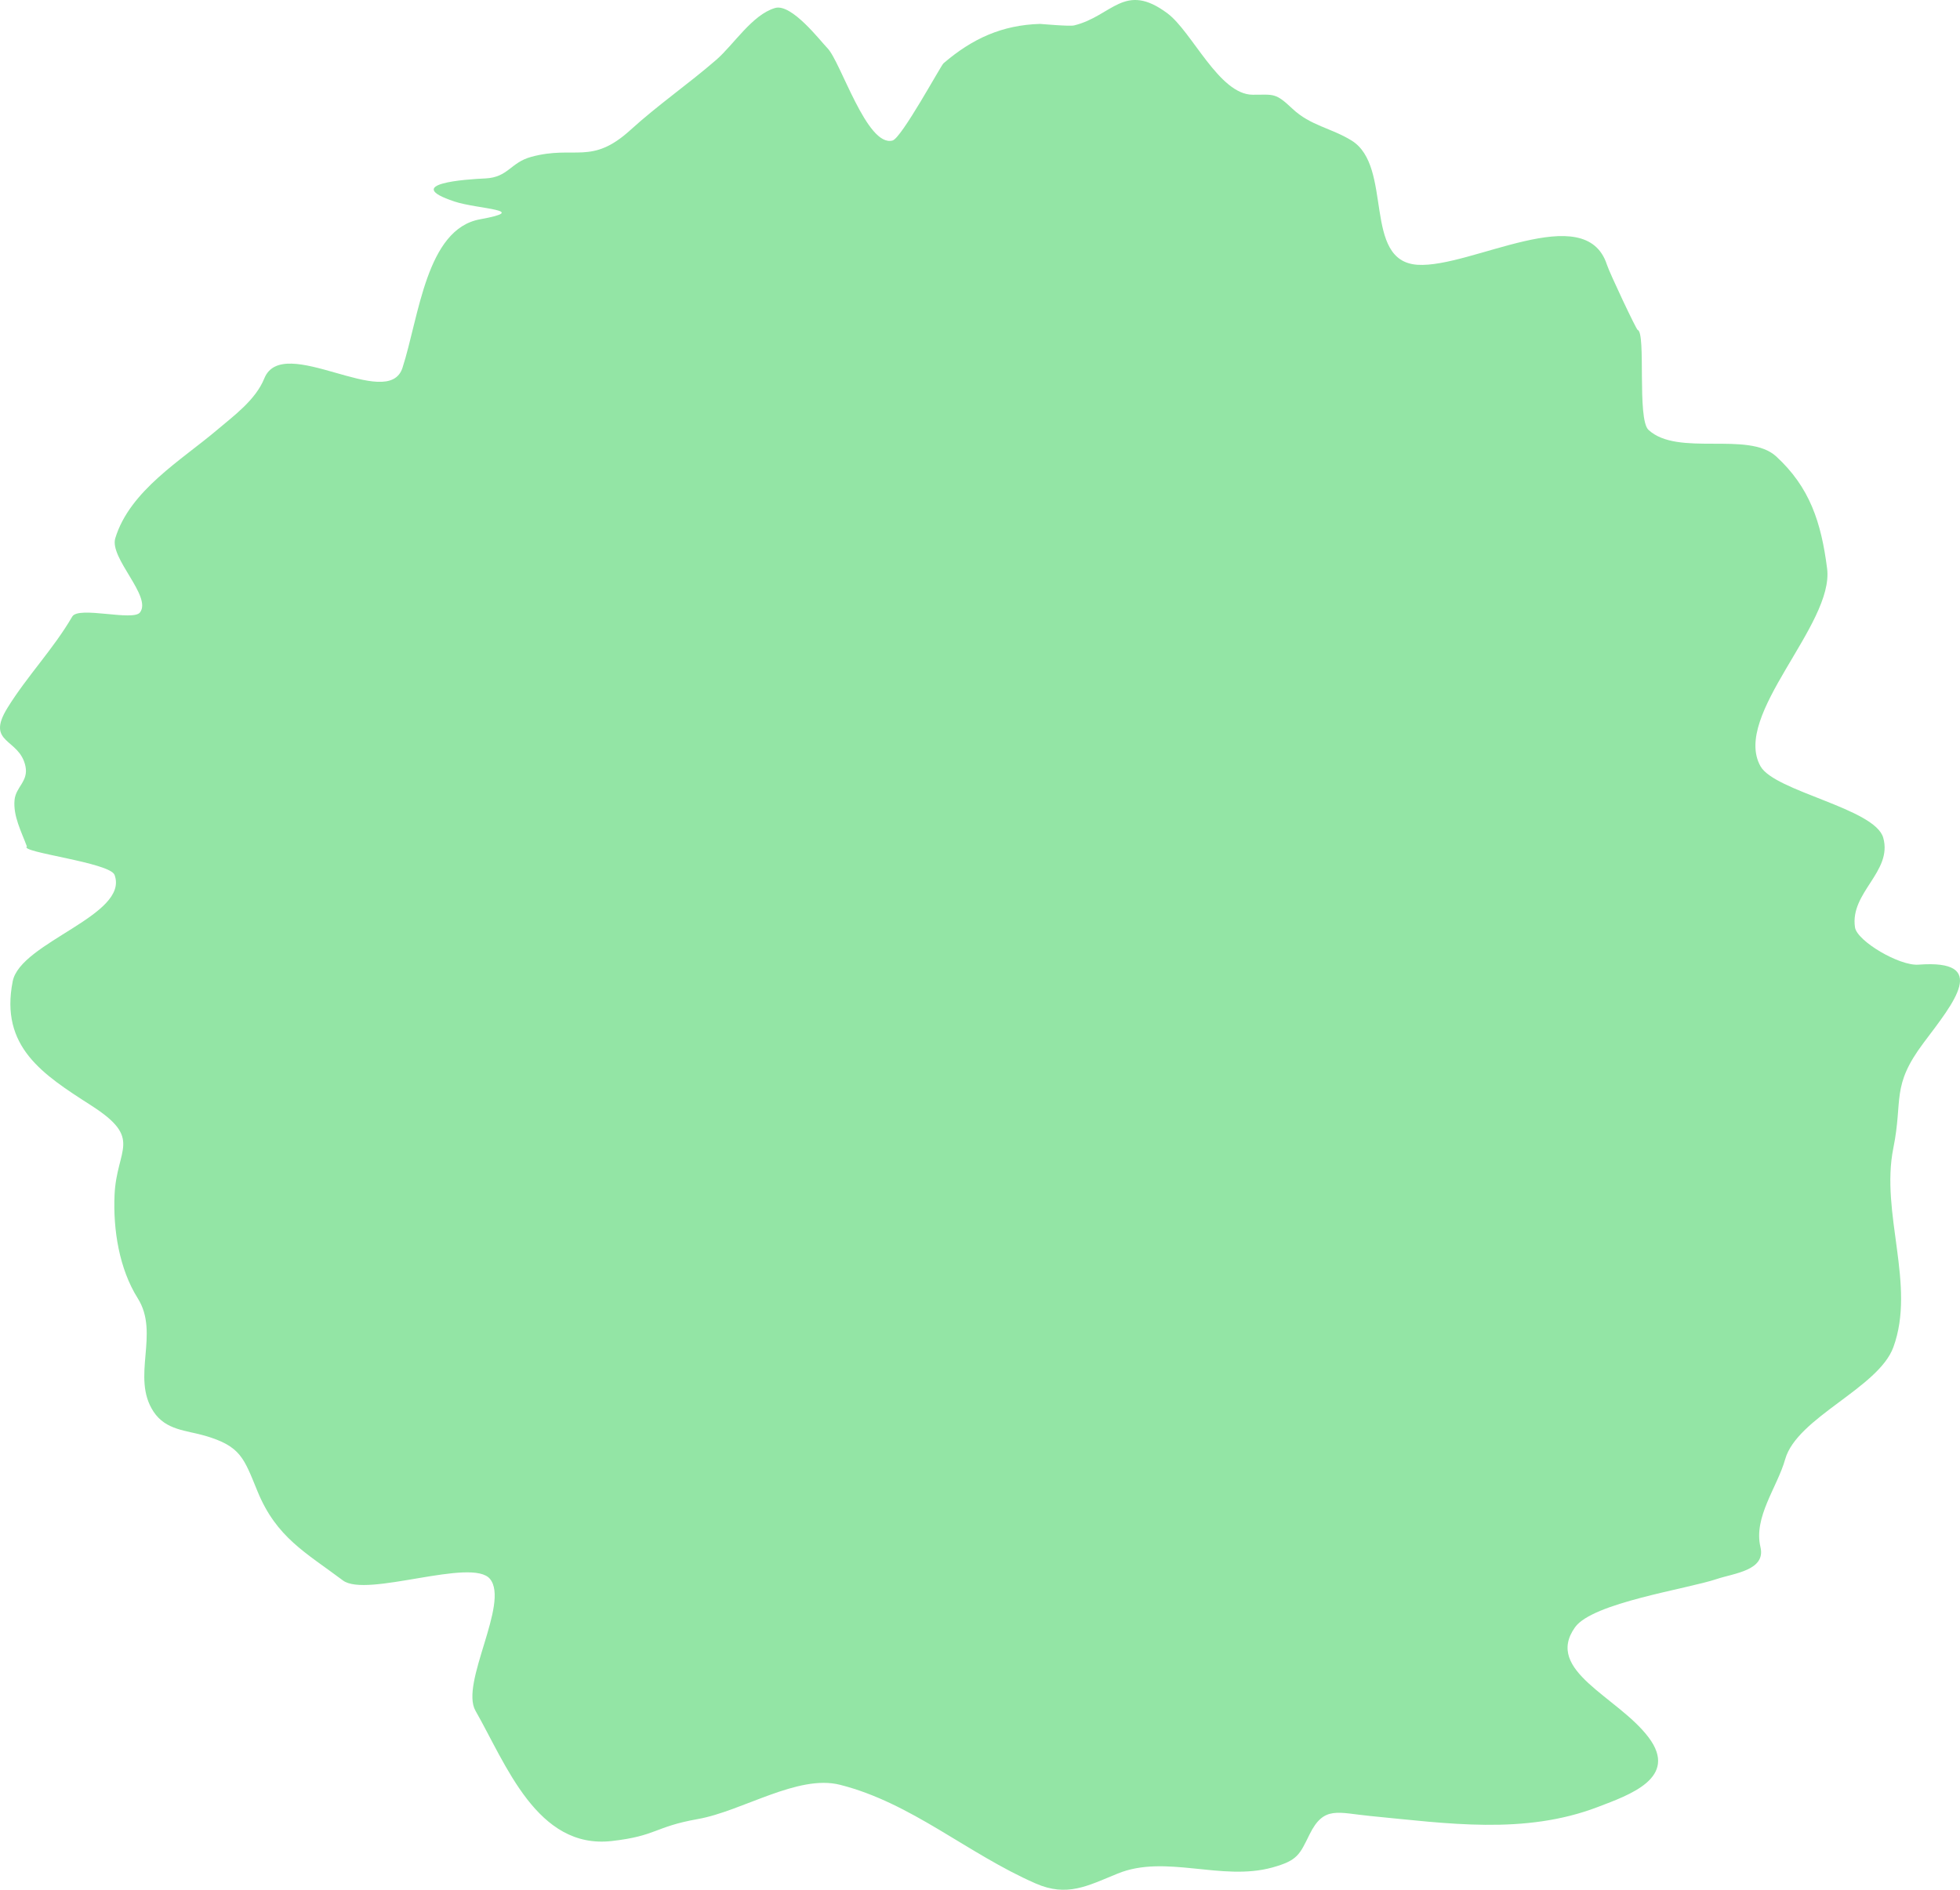 <svg width="56" height="54" viewBox="0 0 56 54" fill="none" xmlns="http://www.w3.org/2000/svg">
<path d="M3.273 25C3.141 24.644 0.537 24.351 0.769 24.189C0.615 23.773 0.371 23.319 0.416 22.857C0.453 22.484 0.818 22.326 0.727 21.894C0.555 21.083 -0.424 21.26 0.213 20.228C0.774 19.319 1.527 18.544 2.064 17.619C2.244 17.309 3.802 17.761 4 17.5C4.348 17.042 3.121 15.948 3.294 15.379C3.708 14.017 5.189 13.146 6.204 12.284C6.684 11.877 7.303 11.428 7.552 10.812C8.082 9.502 11.089 11.783 11.5 10.509C11.975 9.038 12.179 6.547 13.713 6.267C15.194 5.998 13.65 5.979 12.986 5.759C11.443 5.247 13.332 5.122 13.863 5.099C14.523 5.069 14.581 4.644 15.179 4.482C16.429 4.143 16.892 4.734 18.014 3.713C18.803 2.995 19.668 2.401 20.463 1.711C20.962 1.279 21.489 0.422 22.143 0.229C22.618 0.088 23.447 1.18 23.641 1.376C24.02 1.76 24.767 4.209 25.5 4.016C25.758 3.949 26.882 1.873 26.957 1.809C27.783 1.101 28.632 0.715 29.717 0.683C29.734 0.683 30.556 0.759 30.69 0.726C31.78 0.459 32.123 -0.537 33.354 0.38C34.06 0.906 34.833 2.707 35.793 2.707C36.401 2.707 36.436 2.644 36.927 3.107C37.442 3.593 38.033 3.655 38.617 4.016C39.816 4.759 38.917 7.462 40.5 7.566C42.028 7.666 45.3 5.671 45.913 7.566C45.989 7.802 46.75 9.415 46.79 9.427C47.036 9.505 46.766 11.974 47.1 12.284C47.936 13.059 49.952 12.31 50.748 13.042C51.709 13.925 52.034 14.925 52.203 16.245C52.408 17.851 49.483 20.433 50.299 21.894C50.702 22.617 53.572 23.098 53.807 23.939C54.079 24.91 52.849 25.502 53 26.5C53.059 26.891 54.269 27.606 54.813 27.565C56.857 27.41 55.821 28.651 54.963 29.794C54.023 31.046 54.378 31.409 54.096 32.803C53.718 34.672 54.745 36.718 54.096 38.496C53.668 39.667 51.343 40.502 51.005 41.698C50.778 42.502 50.095 43.352 50.299 44.209C50.457 44.875 49.539 44.956 49.058 45.118C48.198 45.408 45.501 45.796 45 46.5C44.116 47.743 46.219 48.477 47.1 49.642C47.981 50.805 46.537 51.295 45.656 51.633C43.554 52.438 41.344 52.103 39.163 51.893C38.22 51.802 37.825 51.591 37.419 52.412C37.131 52.994 37.082 53.162 36.349 53.364C34.899 53.765 33.301 52.977 31.931 53.538C31.065 53.892 30.488 54.213 29.588 53.819C27.637 52.965 26.046 51.517 24 51C22.793 50.695 21.212 51.753 19.939 51.979C18.688 52.201 18.768 52.461 17.479 52.607C15.345 52.849 14.458 50.413 13.585 48.884C13.138 48.101 14.565 45.808 14 45.118C13.488 44.493 10.473 45.667 9.798 45.161C8.735 44.364 7.899 43.934 7.359 42.618C6.967 41.665 6.884 41.328 5.861 41.027C5.327 40.87 4.739 40.874 4.385 40.335C3.738 39.348 4.573 38.111 3.936 37.099C3.405 36.255 3.229 35.137 3.273 34.145C3.332 32.81 4.097 32.545 2.609 31.591L2.59 31.578C1.225 30.703 -0.007 29.912 0.363 28.041C0.584 26.922 3.7 26.154 3.273 25Z" fill="#93E5A5"/>
</svg>
